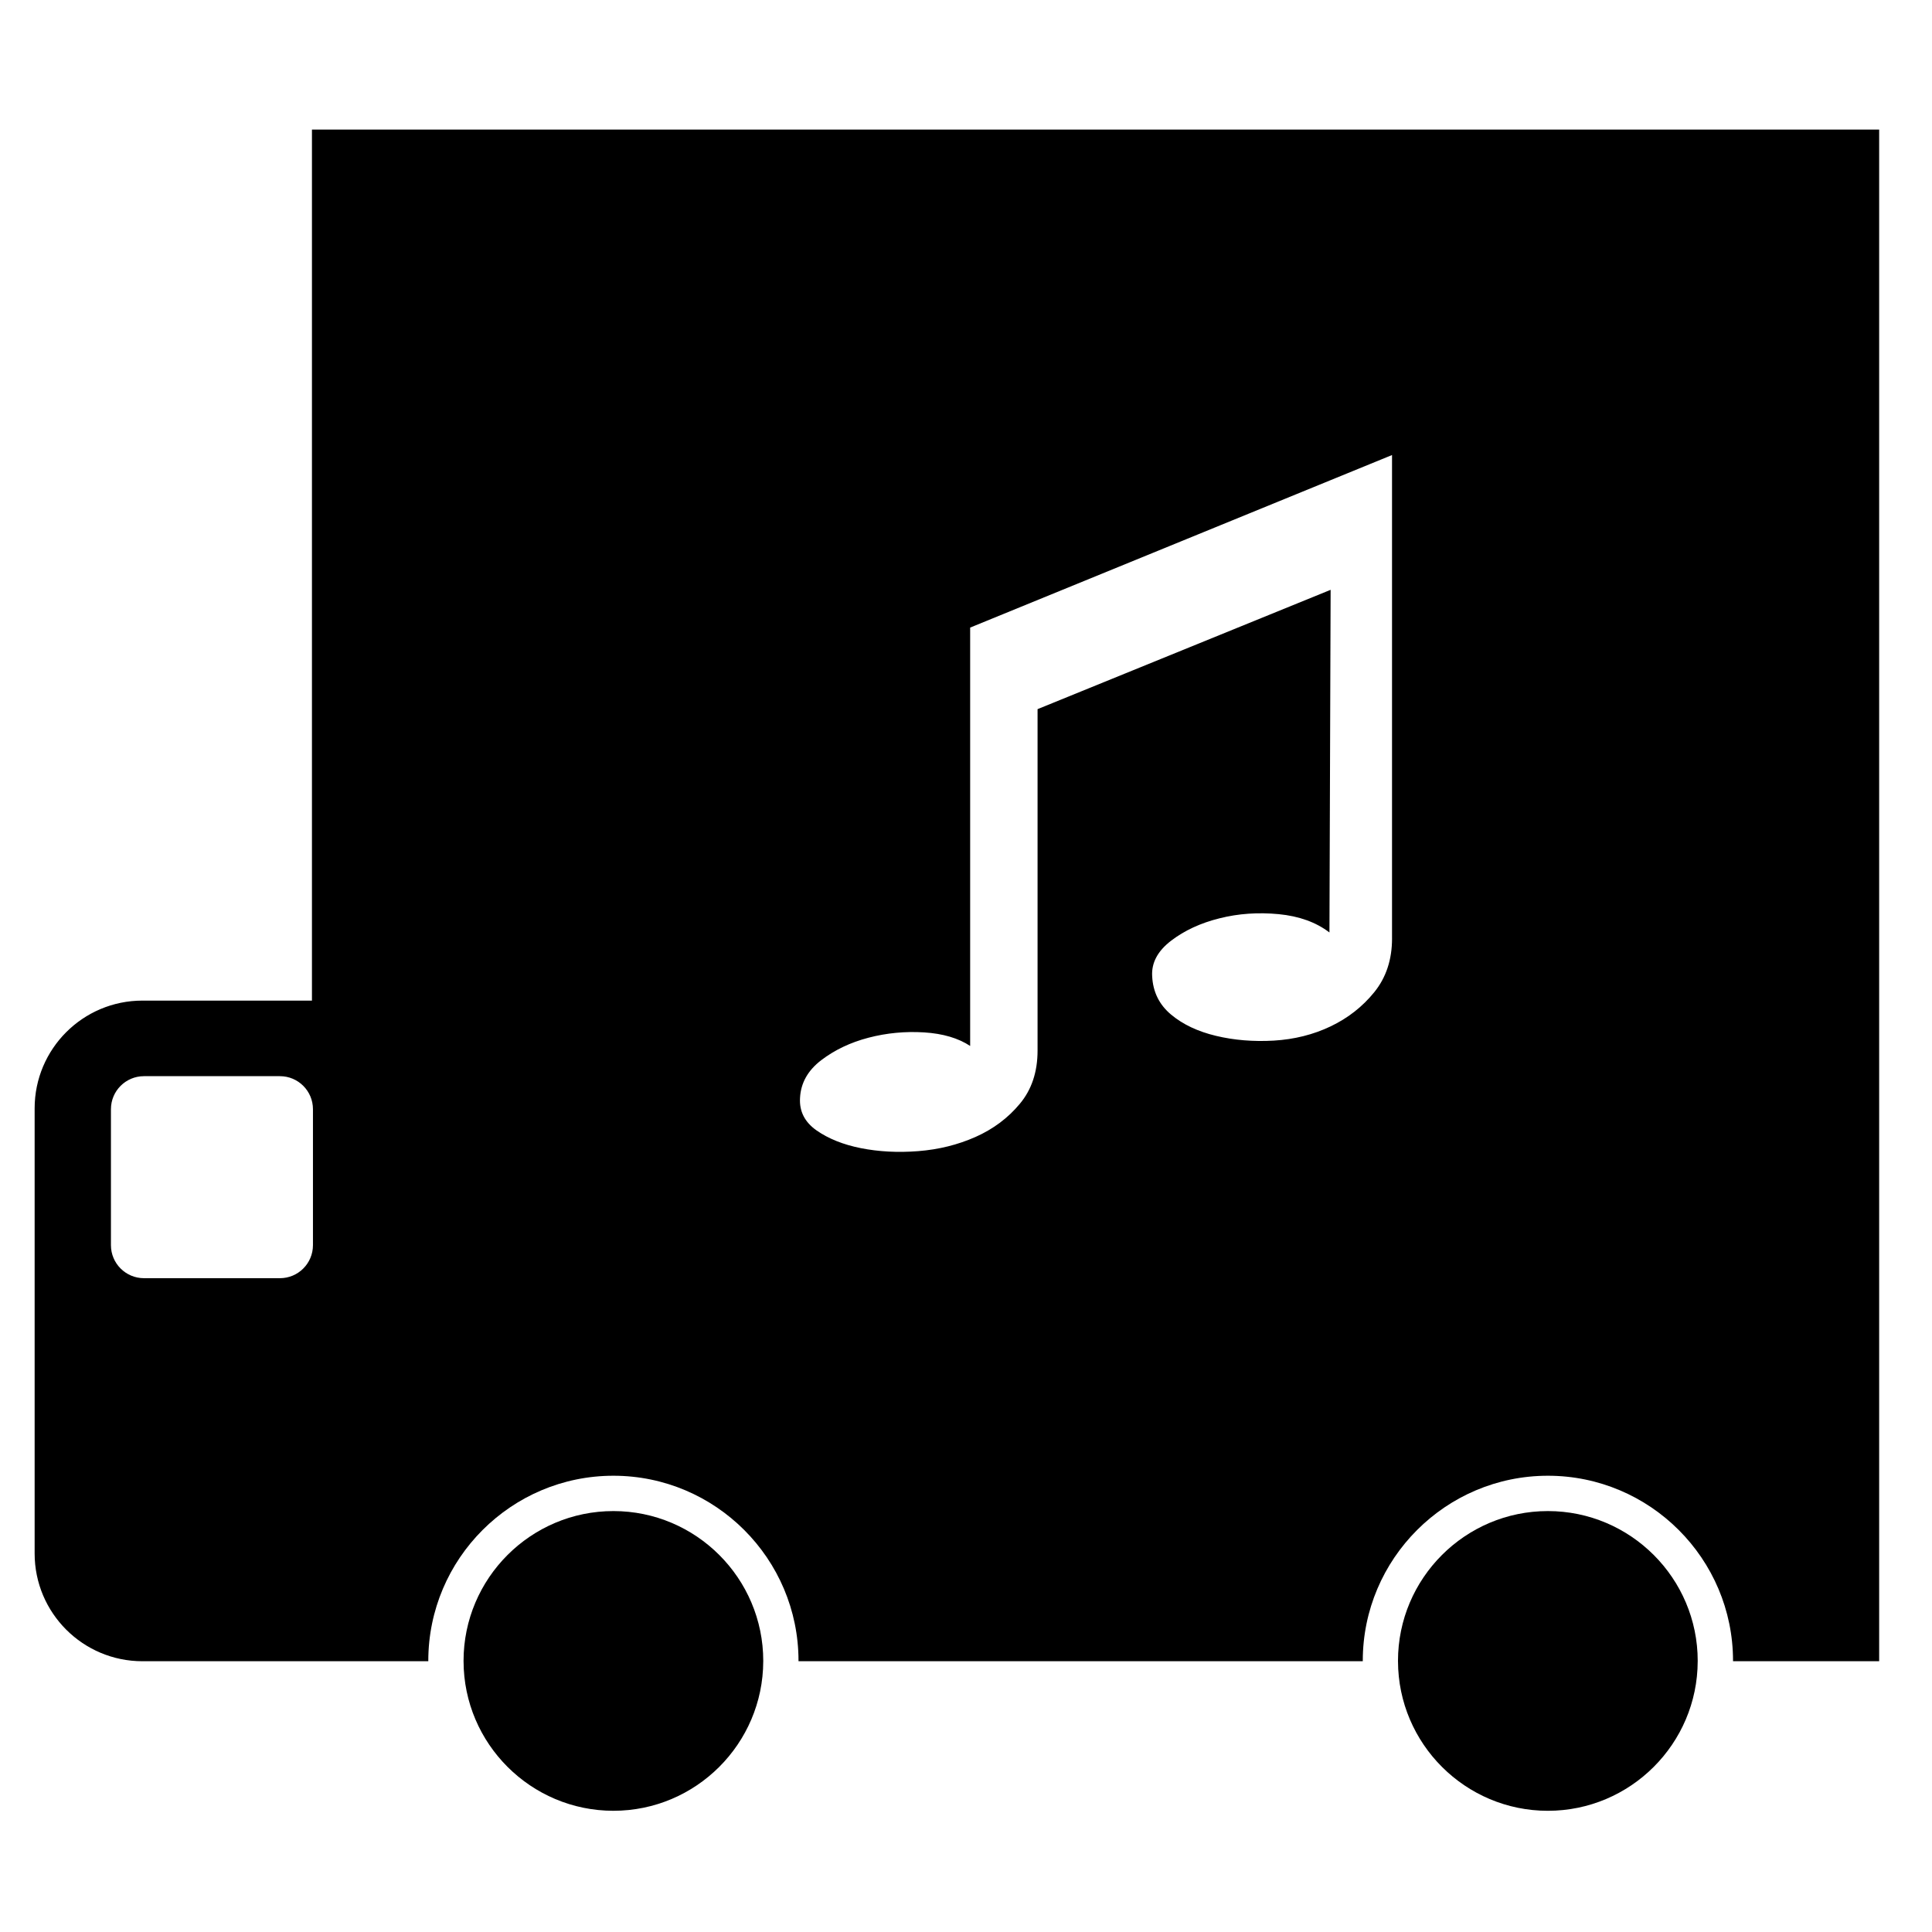 <?xml version="1.0" encoding="UTF-8"?>
<!-- Uploaded to: ICON Repo, www.iconrepo.com, Generator: ICON Repo Mixer Tools -->
<svg fill="#000000" width="800px" height="800px" version="1.1" viewBox="144 144 512 512" xmlns="http://www.w3.org/2000/svg">
 <g>
  <path d="m306.56 544.45c-21.898 0-39.715 17.816-39.715 39.715 0 0.031 0.004 0.062 0.004 0.094 0.047 21.848 17.844 39.617 39.711 39.617 21.859 0 39.656-17.77 39.707-39.621 0-0.031 0.004-0.062 0.004-0.094-0.004-21.898-17.82-39.711-39.711-39.711z"/>
  <path d="m554.2 544.45c-21.902 0-39.719 17.816-39.719 39.715 0 0.031 0.004 0.062 0.004 0.094 0.051 21.855 17.844 39.621 39.715 39.621 21.867 0 39.656-17.77 39.707-39.621 0-0.031 0.004-0.062 0.004-0.094 0-21.902-17.812-39.715-39.711-39.715z"/>
  <path d="m226.67 178.34v230.83h-44.922c-15.773 0-28.57 12.789-28.57 28.562v117.95c0 15.773 12.797 28.562 28.57 28.562l75.758-0.004c0-0.031-0.004-0.062-0.004-0.094 0-27.051 22-49.059 49.059-49.059 27.051 0 49.051 22.004 49.051 49.059v0.094h149.54c0-0.031-0.004-0.062-0.004-0.094 0-27.051 22.012-49.059 49.062-49.059s49.059 22.004 49.059 49.059c0 0.031-0.004 0.062-0.004 0.094h38.73v-405.9zm0.266 295.64c0 4.836-3.918 8.754-8.75 8.754h-36.035c-4.832-0.004-8.75-3.918-8.75-8.75v-36.035c0-4.832 3.918-8.75 8.75-8.75h36.035c4.832 0 8.75 3.918 8.75 8.75zm285.97-81.305c0 5.641-1.574 10.391-4.703 14.254-3.125 3.863-6.996 6.887-11.582 9.074-4.59 2.191-9.605 3.441-15.035 3.769-5.418 0.309-10.547-0.109-15.34-1.262-4.809-1.148-8.77-3.019-11.898-5.633-3.125-2.613-4.809-6-5.012-10.18-0.211-3.555 1.469-6.676 5.012-9.395 3.551-2.711 7.84-4.703 12.848-5.941 5.004-1.262 10.219-1.617 15.66-1.102 5.418 0.523 9.914 2.144 13.461 4.856l0.312-90.805-77.664 31.621v90.496c0 5.641-1.566 10.34-4.699 14.09-3.125 3.766-7.039 6.691-11.746 8.789-4.703 2.082-9.75 3.332-15.184 3.758-5.426 0.426-10.488 0.145-15.195-0.789-4.699-0.938-8.598-2.508-11.742-4.699-3.125-2.191-4.59-5.051-4.383-8.598 0.199-3.977 2.078-7.312 5.633-10.027 3.547-2.699 7.715-4.695 12.527-5.949 4.797-1.254 9.707-1.715 14.723-1.406 5 0.316 9.07 1.523 12.203 3.594v-110.87l111.8-45.727v128.08z"/>
 </g>
</svg>